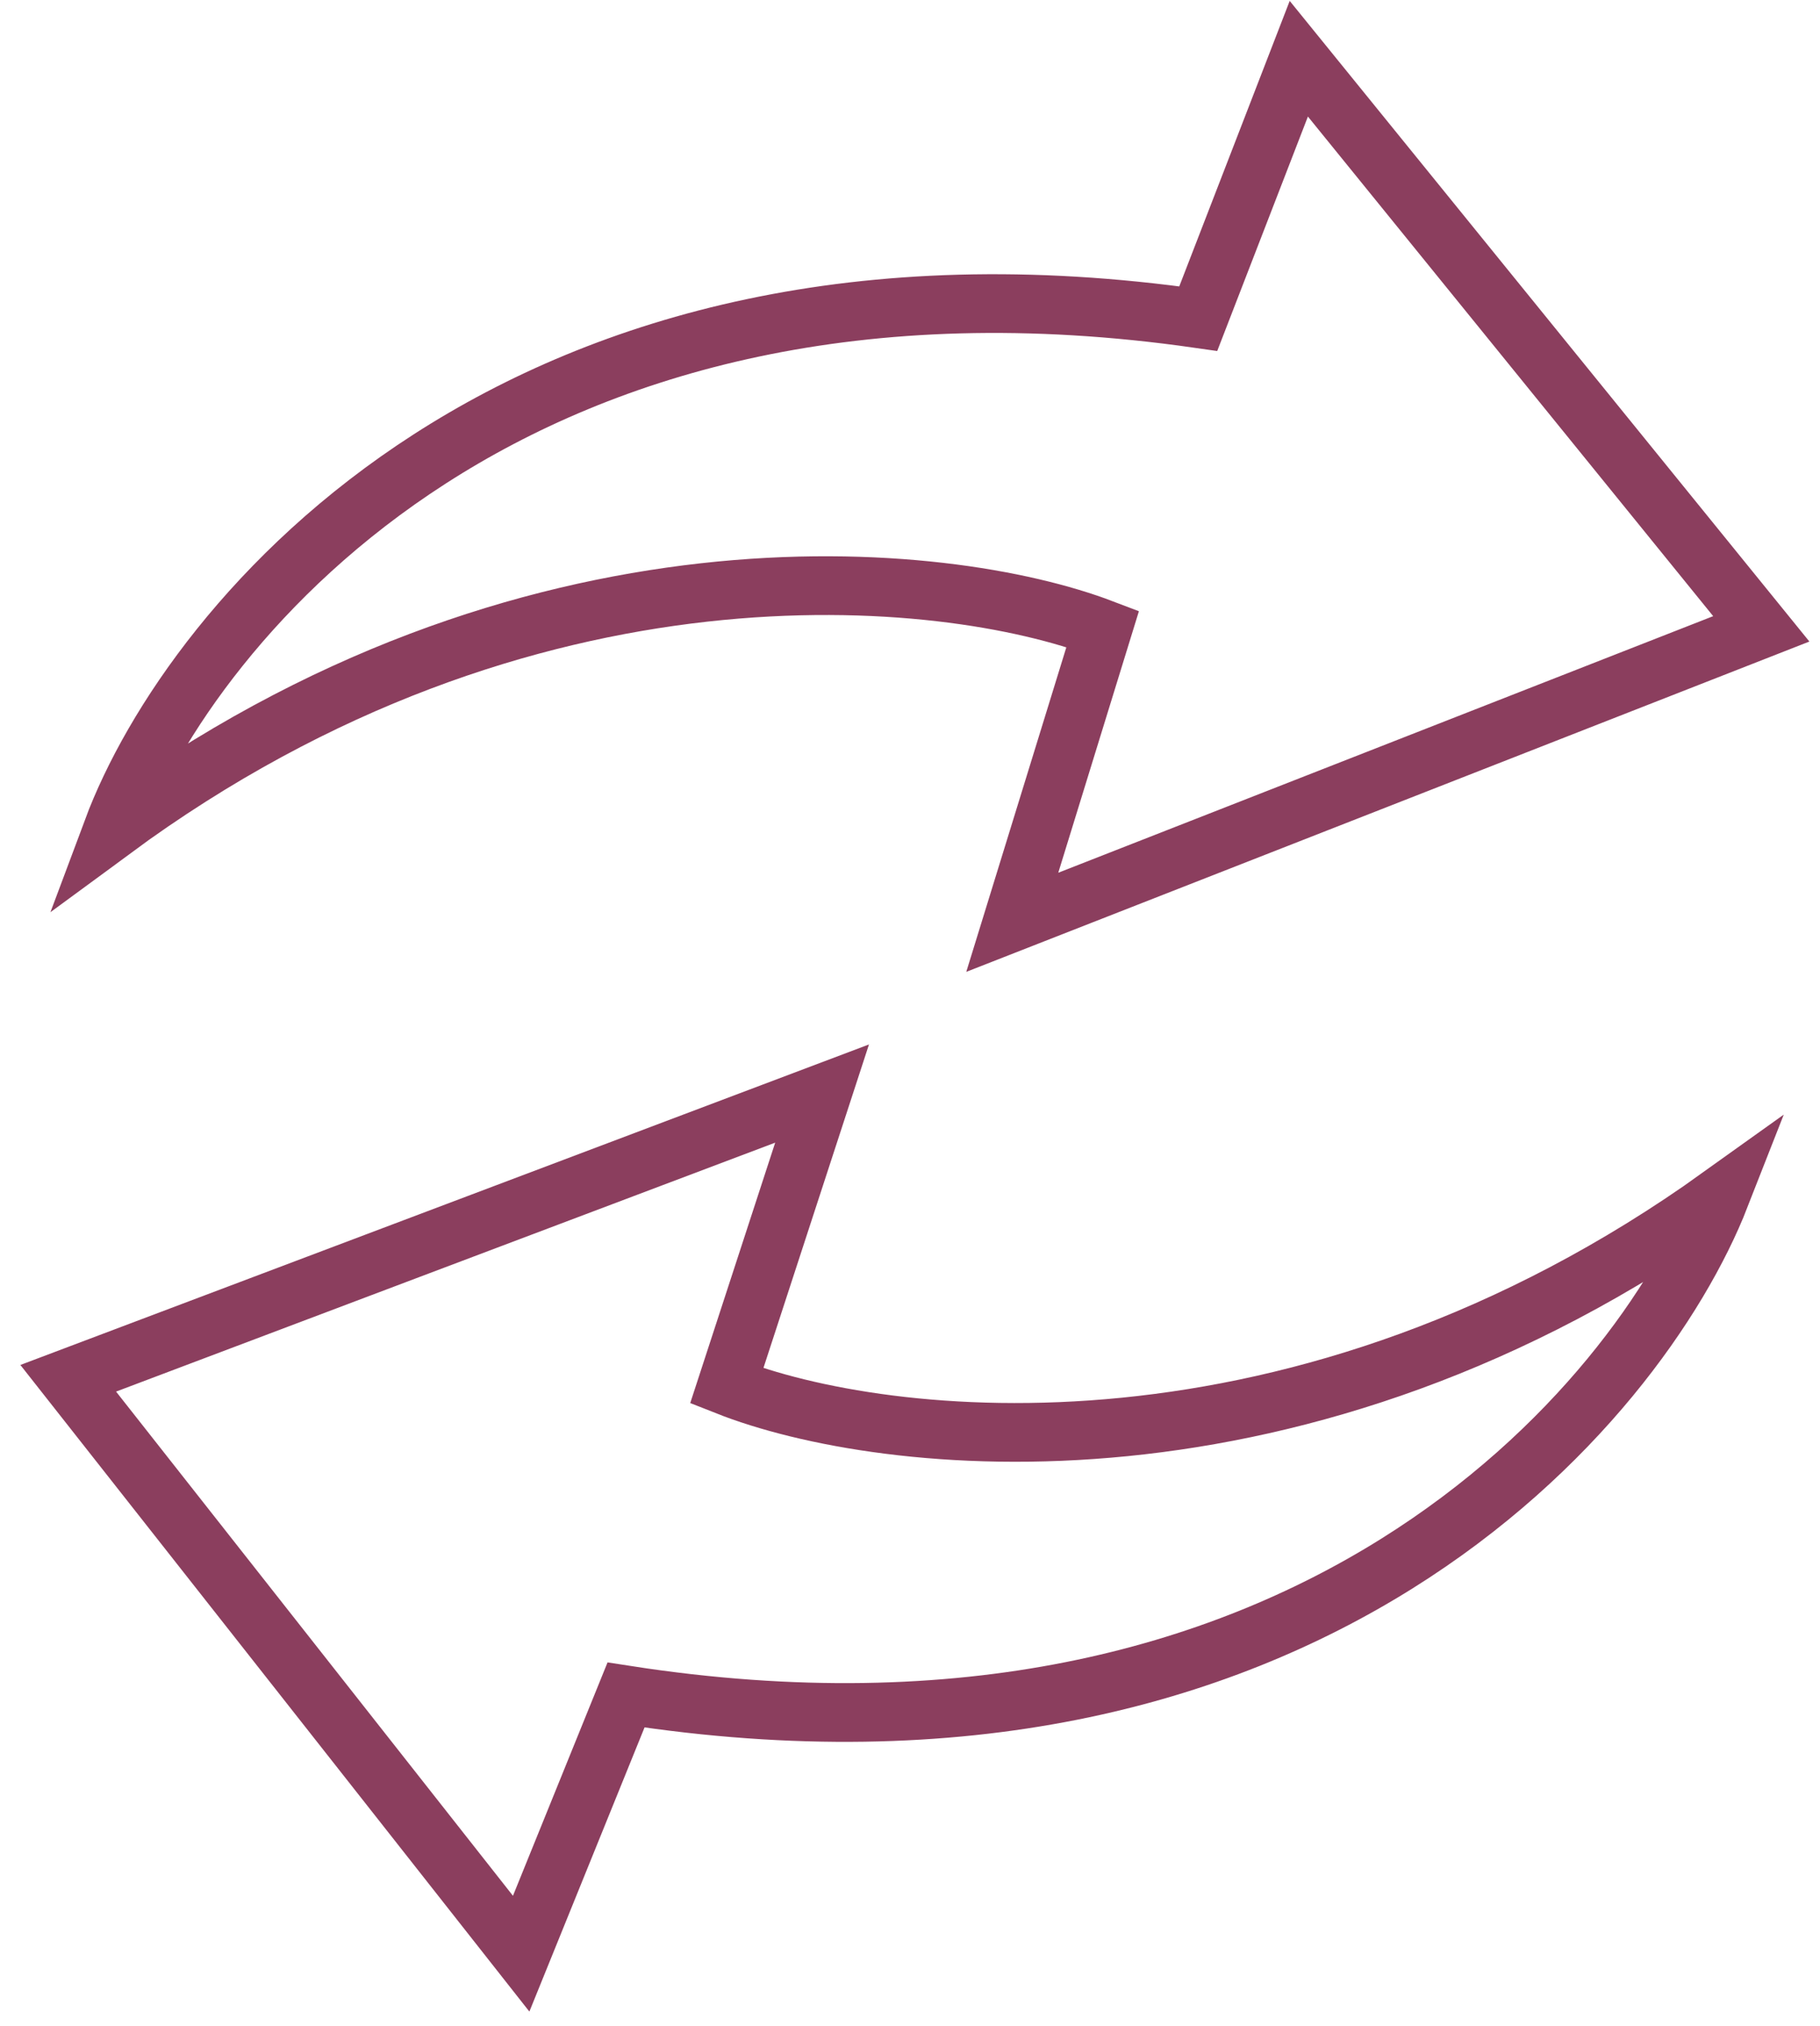 <?xml version="1.0" encoding="UTF-8"?> <svg xmlns="http://www.w3.org/2000/svg" width="62" height="69" viewBox="0 0 62 69" fill="none"> <path d="M40.82 10.851C17.667 7.539 6.513 21.082 3.83 28.267C17.941 17.874 32.201 19.369 37.566 21.415L34.484 31.408L60 21.415L44.245 2L40.82 10.851Z" stroke="#8B3E5E" stroke-width="2"></path> <path d="M21.326 57.721C44.422 61.301 55.801 47.889 58.603 40.736C44.32 50.964 30.087 49.304 24.756 47.196L28.005 37.24L2.324 46.936L17.754 66.531L21.326 57.721Z" stroke="#8B3E5E" stroke-width="2"></path> </svg> 
